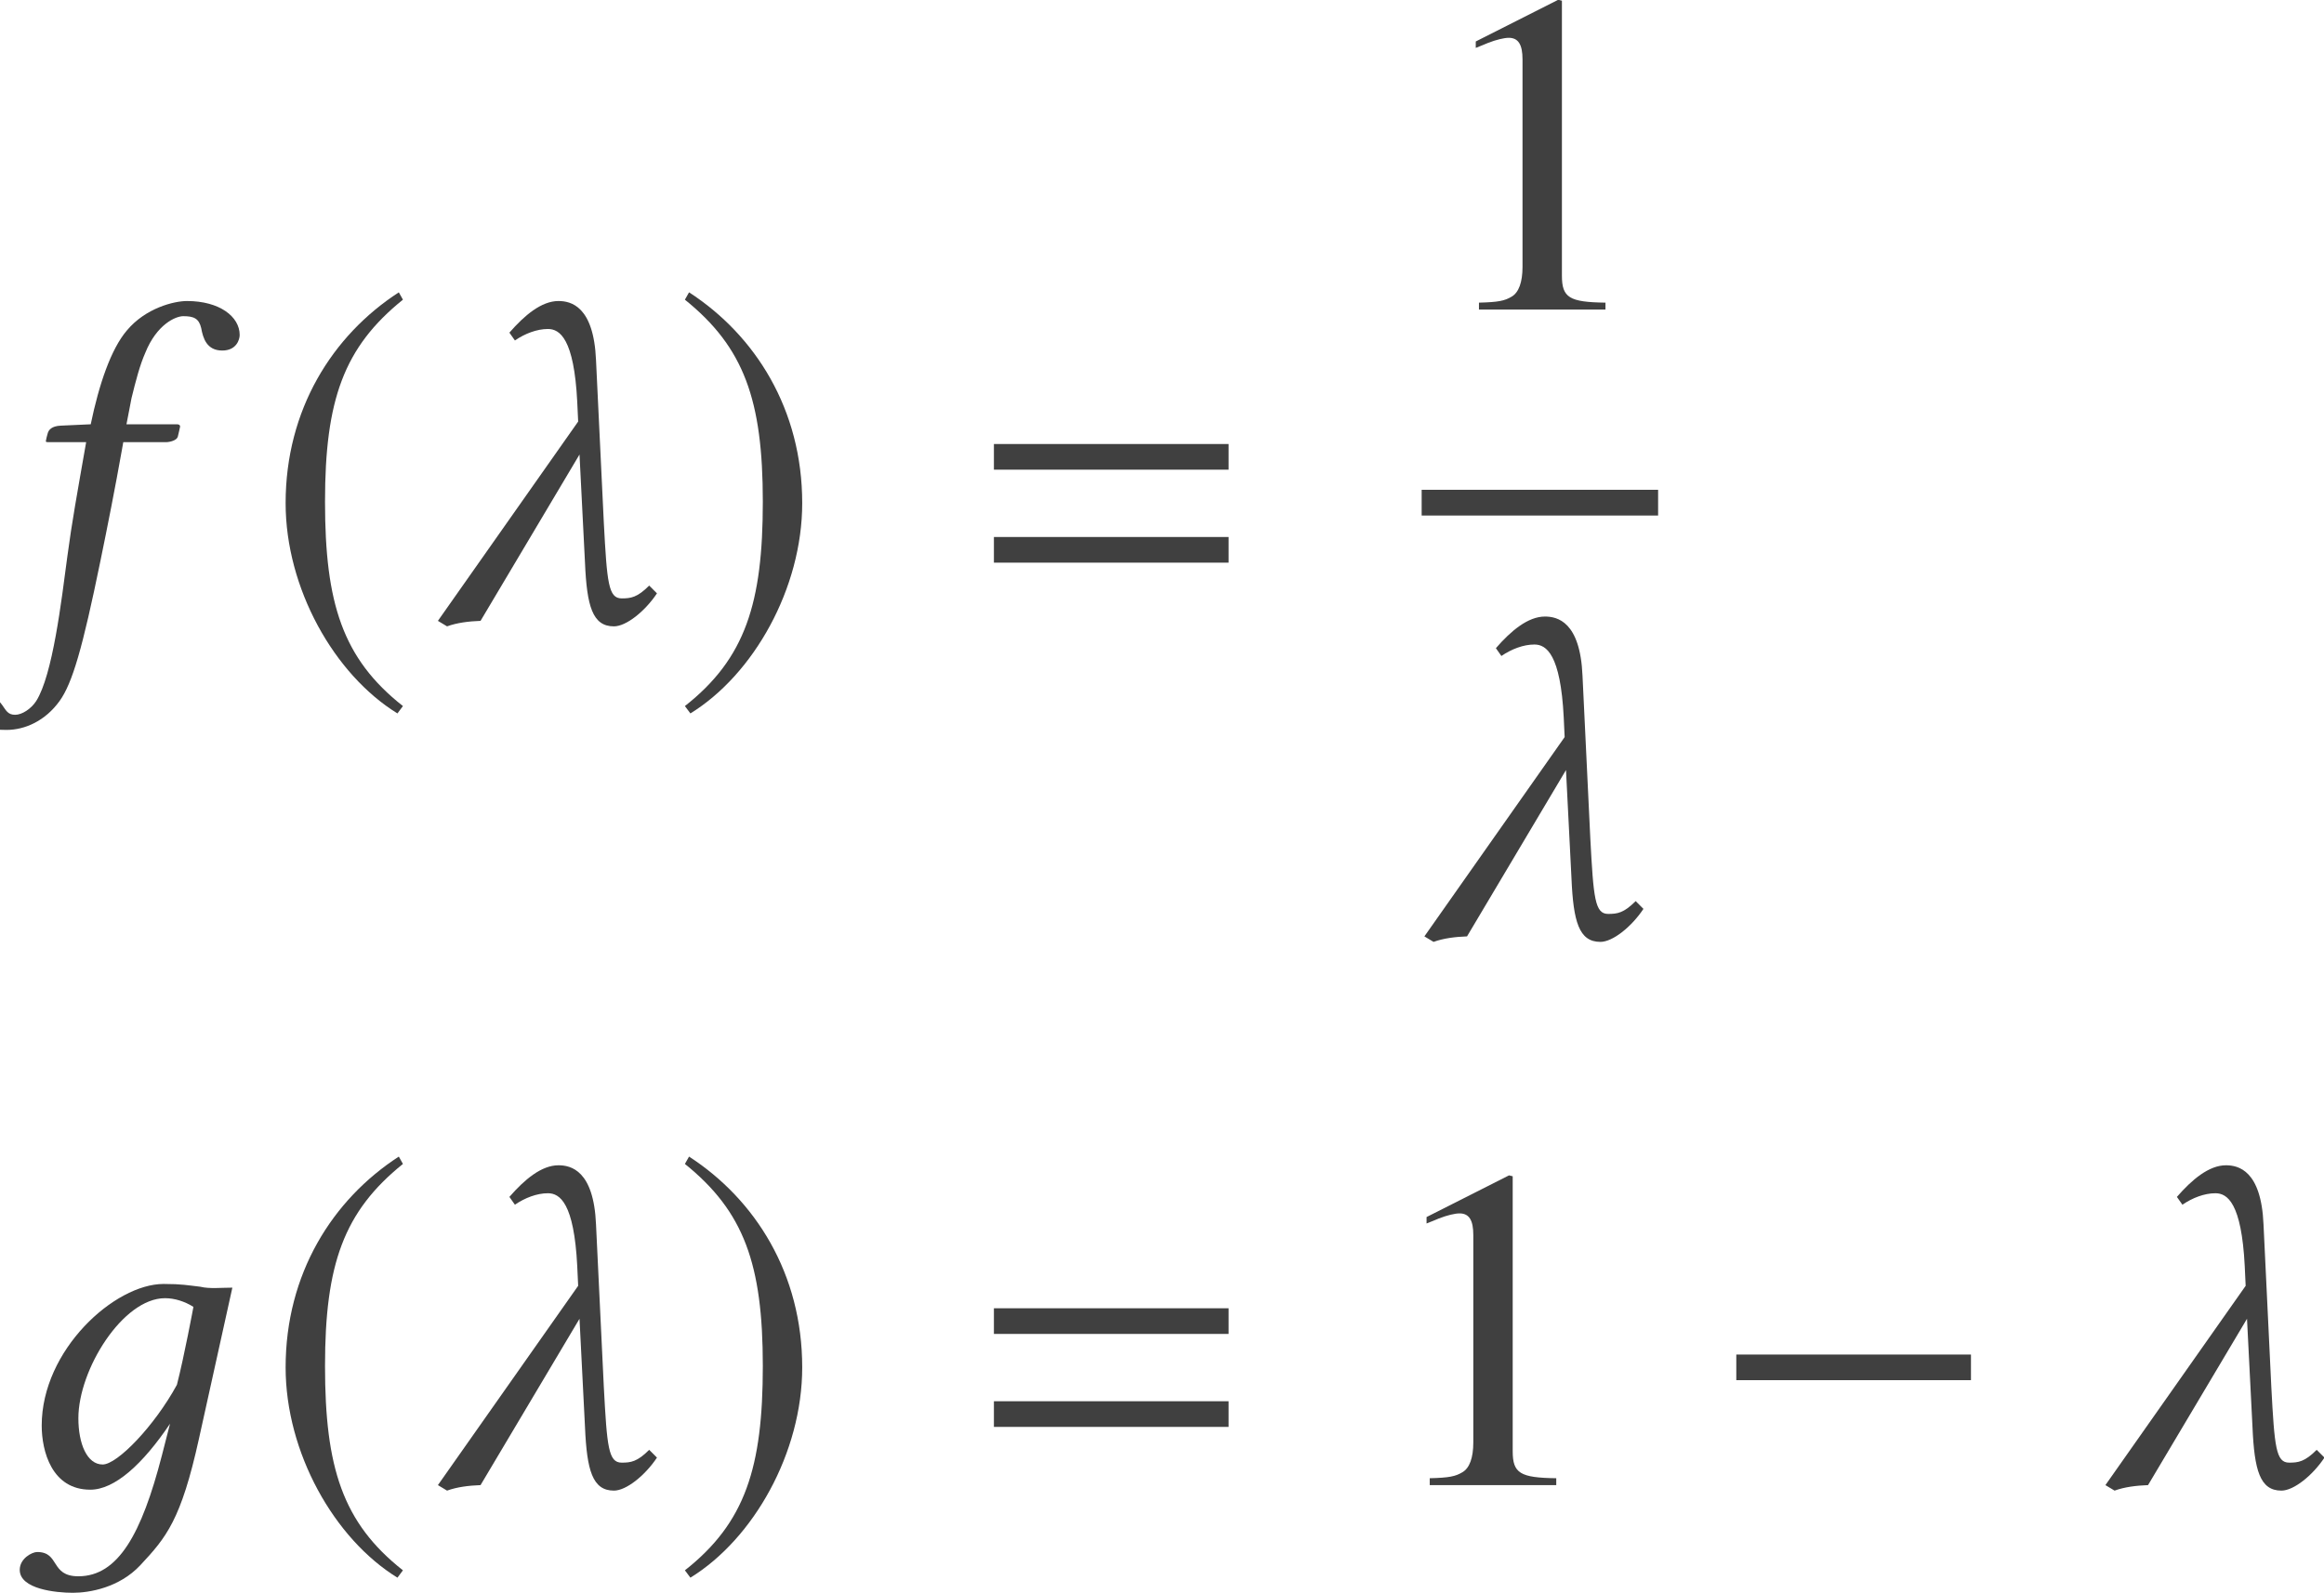 <?xml version='1.0' encoding='UTF-8'?>
<!-- This file was generated by dvisvgm 3.1.1 -->
<svg version='1.1' xmlns='http://www.w3.org/2000/svg' xmlns:xlink='http://www.w3.org/1999/xlink' width='60.399pt' height='41.404pt' viewBox='164.174 -65.006 60.399 41.404'>
<defs>
<path id='g13-49' d='M4.693 0V-.179C3.752-.191 3.561-.31 3.561-.881V-8.028L3.466-8.052L1.322-6.968V-6.801C1.465-6.86 1.596-6.908 1.644-6.932C1.858-7.015 2.061-7.063 2.18-7.063C2.43-7.063 2.537-6.884 2.537-6.503V-1.108C2.537-.715 2.442-.441 2.251-.333C2.072-.226 1.906-.191 1.405-.179V0H4.693Z'/>
<path id='g3-61' d='M6.575-3.93V-4.597H.476V-3.93H6.575ZM6.575-1.513V-2.18H.476V-1.513H6.575Z'/>
<path id='g5-0' d='M6.837-2.728V-3.394H.738V-2.728H6.837Z'/>
<path id='g5-185' d='M3.514-8.54C1.787-7.42 .572-5.491 .572-3.061C.572-.846 1.834 1.394 3.478 2.406L3.621 2.215C2.049 .977 1.596-.465 1.596-3.097C1.596-5.741 2.084-7.111 3.621-8.349L3.514-8.54Z'/>
<path id='g5-186' d='M.453-8.54L.345-8.349C1.882-7.111 2.37-5.741 2.37-3.097C2.37-.465 1.918 .977 .345 2.215L.488 2.406C2.132 1.394 3.394-.846 3.394-3.061C3.394-5.491 2.18-7.42 .453-8.54Z'/>
<path id='g8-53' d='M2.239-4.645C2.001-3.287 1.87-2.573 1.751-1.679C1.596-.512 1.37 1.405 .941 2.084C.81 2.287 .572 2.442 .393 2.442C.202 2.442 .155 2.323 .06 2.192C-.036 2.049-.262 1.858-.488 1.858C-.822 1.858-.929 2.084-.929 2.287C-.929 2.549-.643 2.835 .167 2.835C.655 2.835 1.179 2.596 1.548 2.084C1.882 1.62 2.144 .715 2.608-1.548C2.799-2.477 2.99-3.442 3.168-4.443L3.204-4.645H4.312C4.419-4.645 4.597-4.693 4.621-4.788C4.621-4.788 4.681-5.038 4.681-5.05C4.681-5.086 4.657-5.11 4.597-5.11H3.287L3.418-5.789C3.526-6.229 3.633-6.646 3.776-6.968C4.073-7.706 4.562-7.92 4.764-7.92C5.038-7.92 5.169-7.861 5.229-7.611C5.276-7.349 5.372-7.027 5.777-7.027C6.146-7.027 6.229-7.313 6.229-7.432C6.229-7.909 5.705-8.314 4.859-8.314C4.526-8.314 3.788-8.135 3.299-7.551C2.882-7.063 2.573-6.146 2.358-5.11L1.572-5.074C1.346-5.062 1.263-4.967 1.239-4.871C1.227-4.836 1.191-4.693 1.191-4.669S1.227-4.645 1.263-4.645H2.239Z'/>
<path id='g8-54' d='M4.157-.762C3.633 1.263 3.025 2.37 1.989 2.37C1.251 2.37 1.513 1.739 .917 1.739C.786 1.739 .465 1.906 .465 2.203C.465 2.704 1.405 2.799 1.846 2.799C2.275 2.799 3.049 2.668 3.597 2.084C4.276 1.358 4.657 .905 5.122-1.203L5.991-5.133C5.705-5.133 5.395-5.098 5.157-5.157C4.836-5.193 4.681-5.229 4.204-5.229C2.93-5.229 1.036-3.514 1.036-1.548C1.036-.881 1.298 .119 2.299 .119C2.93 .119 3.657-.536 4.371-1.596L4.157-.762ZM4.55-2.608C3.966-1.536 3.001-.536 2.62-.536C2.215-.536 1.989-1.072 1.989-1.739C1.989-3.001 3.144-4.859 4.24-4.859C4.49-4.859 4.752-4.776 4.979-4.633C4.979-4.633 4.74-3.347 4.55-2.608Z'/>
<path id='g8-95' d='M5.943-.715L5.741-.917C5.431-.607 5.264-.584 5.026-.584C4.681-.584 4.645-.989 4.562-2.549L4.359-6.777C4.3-8.183 3.704-8.314 3.383-8.314C2.942-8.314 2.501-7.944 2.108-7.492L2.251-7.289C2.513-7.468 2.823-7.587 3.109-7.587C3.418-7.587 3.788-7.337 3.871-5.693L3.895-5.181L.25 0L.488 .143C.75 .048 1.048 .012 1.358 0L3.93-4.324L4.073-1.501C4.121-.393 4.264 .143 4.824 .143C5.145 .143 5.634-.25 5.943-.715Z'/>
</defs>
<g id='page1'>
<g fill='#404040'>
<use x='164.174' y='-48.867' xlink:href='#g8-53'/>
<use x='171.025' y='-48.867' xlink:href='#g5-185'/>
<use x='175.305' y='-48.867' xlink:href='#g8-95'/>
<use x='181.629' y='-48.867' xlink:href='#g5-186'/>
<use x='189.529' y='-48.867' xlink:href='#g3-61'/>
<use x='201.206' y='-56.96' xlink:href='#g13-49'/>
</g>
<rect x='201.122' y='-52.274' height='.669' width='6.145' fill='#404040'/>
<g fill='#404040'>
<use x='200.943' y='-40.665' xlink:href='#g8-95'/>
<use x='164.222' y='-26.401' xlink:href='#g8-54'/>
<use x='171.025' y='-26.401' xlink:href='#g5-185'/>
<use x='175.305' y='-26.401' xlink:href='#g8-95'/>
<use x='181.629' y='-26.401' xlink:href='#g5-186'/>
<use x='189.529' y='-26.401' xlink:href='#g3-61'/>
<use x='199.927' y='-26.401' xlink:href='#g13-49'/>
<use x='208.561' y='-26.401' xlink:href='#g5-0'/>
<use x='218.642' y='-26.401' xlink:href='#g8-95'/>
</g>
</g>
</svg>